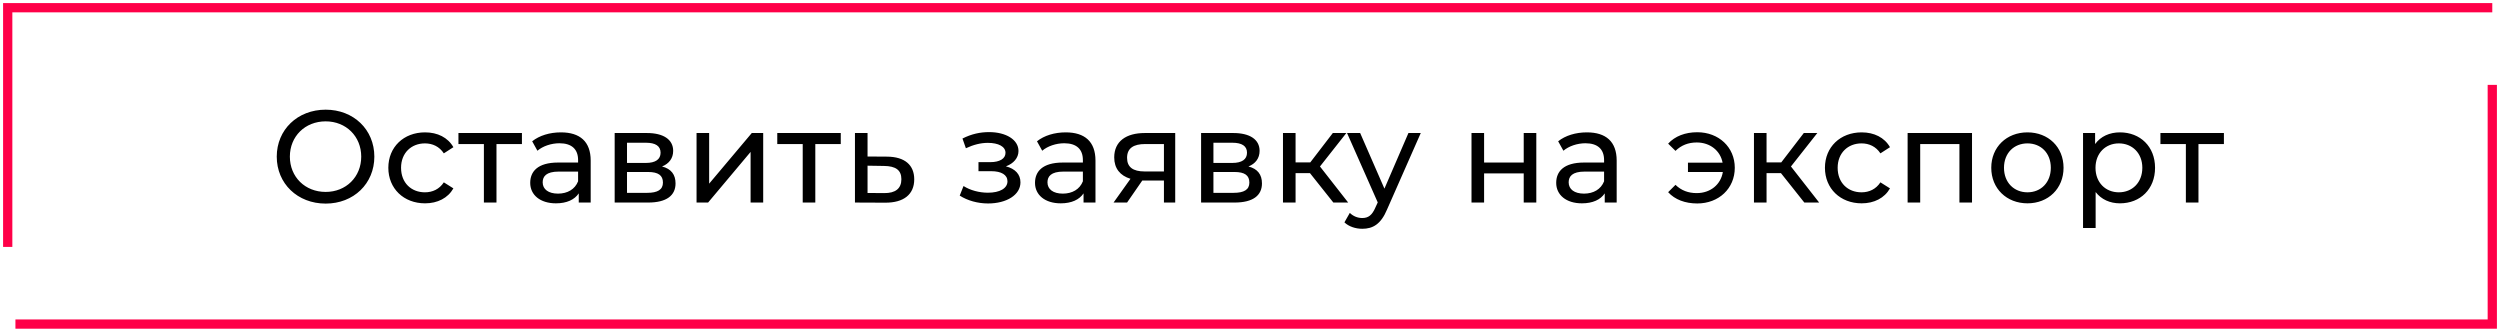 <?xml version="1.0" encoding="UTF-8"?> <svg xmlns="http://www.w3.org/2000/svg" width="324" height="43" viewBox="0 0 324 43" fill="none"><path d="M179.422 24.448L182.533 17.24H184.131L179.762 27.151C178.963 29.055 177.926 29.65 176.549 29.65C175.682 29.65 174.798 29.361 174.237 28.817L174.934 27.593C175.376 28.018 175.937 28.256 176.549 28.256C177.331 28.256 177.824 27.899 178.266 26.862L178.555 26.233L174.577 17.24H176.277L179.422 24.448ZM274.739 17.155C277.374 17.155 279.295 18.991 279.295 21.745C279.295 24.516 277.374 26.351 274.739 26.352C273.464 26.352 272.342 25.859 271.594 24.89V29.548H269.962V17.24H271.525V18.668C272.256 17.665 273.413 17.155 274.739 17.155ZM42.208 14.214C45.829 14.214 48.514 16.798 48.515 20.3C48.515 23.802 45.829 26.386 42.208 26.386C38.553 26.386 35.867 23.785 35.867 20.3C35.867 16.815 38.553 14.214 42.208 14.214ZM128.188 17.121C130.381 17.121 131.996 18.108 131.996 19.569C131.996 20.47 131.35 21.201 130.364 21.558C131.571 21.864 132.251 22.595 132.251 23.632C132.251 25.264 130.449 26.369 128.052 26.369C126.709 26.369 125.383 25.995 124.38 25.349L124.873 24.108C125.74 24.669 126.93 24.975 128.035 24.975C129.565 24.975 130.568 24.414 130.568 23.496C130.568 22.663 129.786 22.186 128.46 22.186H126.811V21.014H128.341C129.548 21.014 130.313 20.572 130.313 19.807C130.313 18.991 129.394 18.515 128.018 18.515C127.1 18.515 126.165 18.753 125.179 19.212L124.737 17.954C125.91 17.359 127.033 17.121 128.188 17.121ZM219.966 17.138C222.754 17.138 224.828 19.076 224.828 21.745C224.828 24.431 222.754 26.369 219.966 26.369C218.402 26.369 217.075 25.876 216.191 24.907L217.144 23.955C217.891 24.686 218.81 25.026 219.897 25.026C221.682 25.026 223.025 23.904 223.28 22.289H218.759V21.082H223.247C222.958 19.535 221.631 18.464 219.897 18.464C218.81 18.464 217.891 18.821 217.144 19.552L216.191 18.617C217.075 17.648 218.402 17.138 219.966 17.138ZM55.088 17.155C56.703 17.155 58.046 17.818 58.76 19.076L57.52 19.875C56.942 18.991 56.057 18.583 55.071 18.583C53.303 18.583 51.977 19.824 51.977 21.745C51.978 23.7 53.303 24.924 55.071 24.924C56.057 24.924 56.942 24.516 57.52 23.632L58.76 24.414C58.046 25.672 56.703 26.352 55.088 26.352C52.317 26.352 50.328 24.431 50.328 21.745C50.328 19.059 52.317 17.155 55.088 17.155ZM72.693 17.155C75.158 17.155 76.553 18.345 76.553 20.81V26.25H75.006V25.06C74.462 25.875 73.459 26.352 72.048 26.352C70.008 26.352 68.716 25.264 68.716 23.7C68.716 22.255 69.651 21.065 72.337 21.065H74.921V20.742C74.921 19.365 74.122 18.567 72.507 18.566C71.436 18.566 70.347 18.94 69.65 19.535L68.971 18.311C69.906 17.563 71.249 17.155 72.693 17.155ZM138.115 17.155C140.58 17.155 141.973 18.345 141.974 20.81V26.25H140.427V25.06C139.883 25.876 138.88 26.352 137.469 26.352C135.429 26.352 134.137 25.264 134.137 23.7C134.137 22.255 135.072 21.066 137.758 21.065H140.342V20.742C140.342 19.365 139.543 18.566 137.928 18.566C136.857 18.567 135.769 18.94 135.072 19.535L134.393 18.311C135.328 17.563 136.671 17.155 138.115 17.155ZM205.661 17.155C208.126 17.155 209.52 18.345 209.521 20.81V26.25H207.974V25.06C207.43 25.876 206.427 26.352 205.016 26.352C202.976 26.352 201.684 25.264 201.684 23.7C201.684 22.255 202.619 21.065 205.305 21.065H207.889V20.742C207.889 19.365 207.09 18.566 205.475 18.566C204.404 18.566 203.315 18.94 202.618 19.535L201.938 18.311C202.873 17.563 204.216 17.155 205.661 17.155ZM241.271 17.155C242.886 17.155 244.229 17.818 244.943 19.076L243.702 19.875C243.124 18.991 242.24 18.583 241.254 18.583C239.486 18.583 238.16 19.824 238.16 21.745C238.16 23.7 239.486 24.924 241.254 24.924C242.24 24.924 243.124 24.516 243.702 23.632L244.943 24.414C244.229 25.672 242.886 26.352 241.271 26.352C238.501 26.352 236.512 24.431 236.512 21.745C236.512 19.059 238.5 17.155 241.271 17.155ZM262.76 17.155C265.463 17.155 267.436 19.059 267.436 21.745C267.435 24.431 265.463 26.352 262.76 26.352C260.057 26.351 258.068 24.431 258.068 21.745C258.068 19.059 260.057 17.155 262.76 17.155ZM112.434 20.283L114.966 20.3C117.261 20.317 118.485 21.388 118.485 23.241C118.485 25.196 117.125 26.284 114.711 26.267L110.802 26.25V17.24H112.434V20.283ZM67.642 18.668H64.344V26.25H62.712V18.668H59.414V17.24H67.642V18.668ZM83.844 17.24C85.968 17.24 87.243 18.073 87.243 19.552C87.243 20.521 86.7 21.218 85.799 21.575C86.988 21.881 87.55 22.629 87.55 23.768C87.55 25.332 86.393 26.25 83.996 26.25H79.661V17.24H83.844ZM91.906 23.802L97.431 17.24H98.91V26.25H97.277V19.689L91.769 26.25H90.273V17.24H91.906V23.802ZM108.963 18.668H105.664V26.25H104.032V18.668H100.734V17.24H108.963V18.668ZM152.308 26.25H150.846V23.394H148.041L146.068 26.25H144.317L146.511 23.173C145.168 22.765 144.403 21.83 144.403 20.402C144.403 18.311 145.95 17.24 148.364 17.24H152.308V26.25ZM159.844 17.24C161.969 17.24 163.244 18.073 163.244 19.552C163.244 20.521 162.7 21.218 161.799 21.575C162.989 21.881 163.55 22.629 163.55 23.768C163.55 25.332 162.394 26.25 159.997 26.25H155.662V17.24H159.844ZM167.906 21.048H169.811L172.734 17.24H174.485L171.068 21.575L174.724 26.25H172.803L169.776 22.442H167.906V26.25H166.274V17.24H167.906V21.048ZM192.339 21.065H197.474V17.24H199.105V26.25H197.474V22.476H192.339V26.25H190.707V17.24H192.339V21.065ZM228.945 21.048H230.849L233.773 17.24H235.524L232.107 21.575L235.762 26.25H233.841L230.815 22.442H228.945V26.25H227.313V17.24H228.945V21.048ZM255.573 26.25H253.941V18.668H248.858V26.25H247.227V17.24H255.573V26.25ZM288.219 18.668H284.921V26.25H283.289V18.668H279.991V17.24H288.219V18.668ZM72.404 22.238C70.79 22.238 70.331 22.867 70.331 23.632C70.331 24.533 71.079 25.094 72.319 25.094C73.543 25.094 74.513 24.533 74.921 23.496V22.238H72.404ZM137.826 22.238C136.211 22.238 135.752 22.867 135.752 23.632C135.752 24.533 136.5 25.094 137.741 25.094C138.965 25.094 139.934 24.533 140.342 23.496V22.238H137.826ZM205.372 22.238C203.758 22.238 203.299 22.867 203.299 23.632C203.299 24.533 204.046 25.094 205.287 25.094C206.511 25.094 207.481 24.533 207.889 23.496V22.238H205.372ZM112.434 25.009L114.575 25.026C116.054 25.043 116.819 24.431 116.819 23.224C116.819 22.034 116.071 21.524 114.575 21.507L112.434 21.473V25.009ZM81.26 24.992H83.877C85.22 24.992 85.917 24.584 85.917 23.666C85.917 22.731 85.322 22.289 83.98 22.289H81.26V24.992ZM157.26 24.992H159.878C161.221 24.992 161.918 24.584 161.918 23.666C161.918 22.731 161.323 22.289 159.98 22.289H157.26V24.992ZM262.76 18.583C261.026 18.583 259.717 19.824 259.717 21.745C259.717 23.666 261.026 24.924 262.76 24.924C264.494 24.924 265.786 23.666 265.786 21.745C265.786 19.824 264.494 18.583 262.76 18.583ZM274.603 18.583C272.886 18.583 271.577 19.841 271.577 21.745C271.577 23.666 272.886 24.924 274.603 24.924C276.337 24.924 277.645 23.666 277.646 21.745C277.646 19.841 276.337 18.583 274.603 18.583ZM42.208 15.727C39.539 15.727 37.568 17.665 37.567 20.3C37.567 22.935 39.539 24.873 42.208 24.873C44.843 24.873 46.815 22.935 46.815 20.3C46.815 17.665 44.843 15.727 42.208 15.727ZM148.415 18.668C146.919 18.668 146.068 19.195 146.068 20.453C146.068 21.66 146.834 22.221 148.347 22.221H150.846V18.668H148.415ZM81.26 21.116H83.707C84.948 21.116 85.611 20.657 85.611 19.79C85.611 18.923 84.948 18.498 83.707 18.498H81.26V21.116ZM157.26 21.116H159.708C160.949 21.116 161.612 20.657 161.612 19.79C161.612 18.923 160.949 18.498 159.708 18.498H157.26V21.116Z" fill="black"></path><path d="M323.6 11V42.6H2V41.4H322.4V11H323.6Z" fill="#FF0048"></path><path d="M0.4 32L0.4 0.4L323 0.4V1.6L1.6 1.6L1.6 32H0.4Z" fill="#FF0048"></path></svg> 